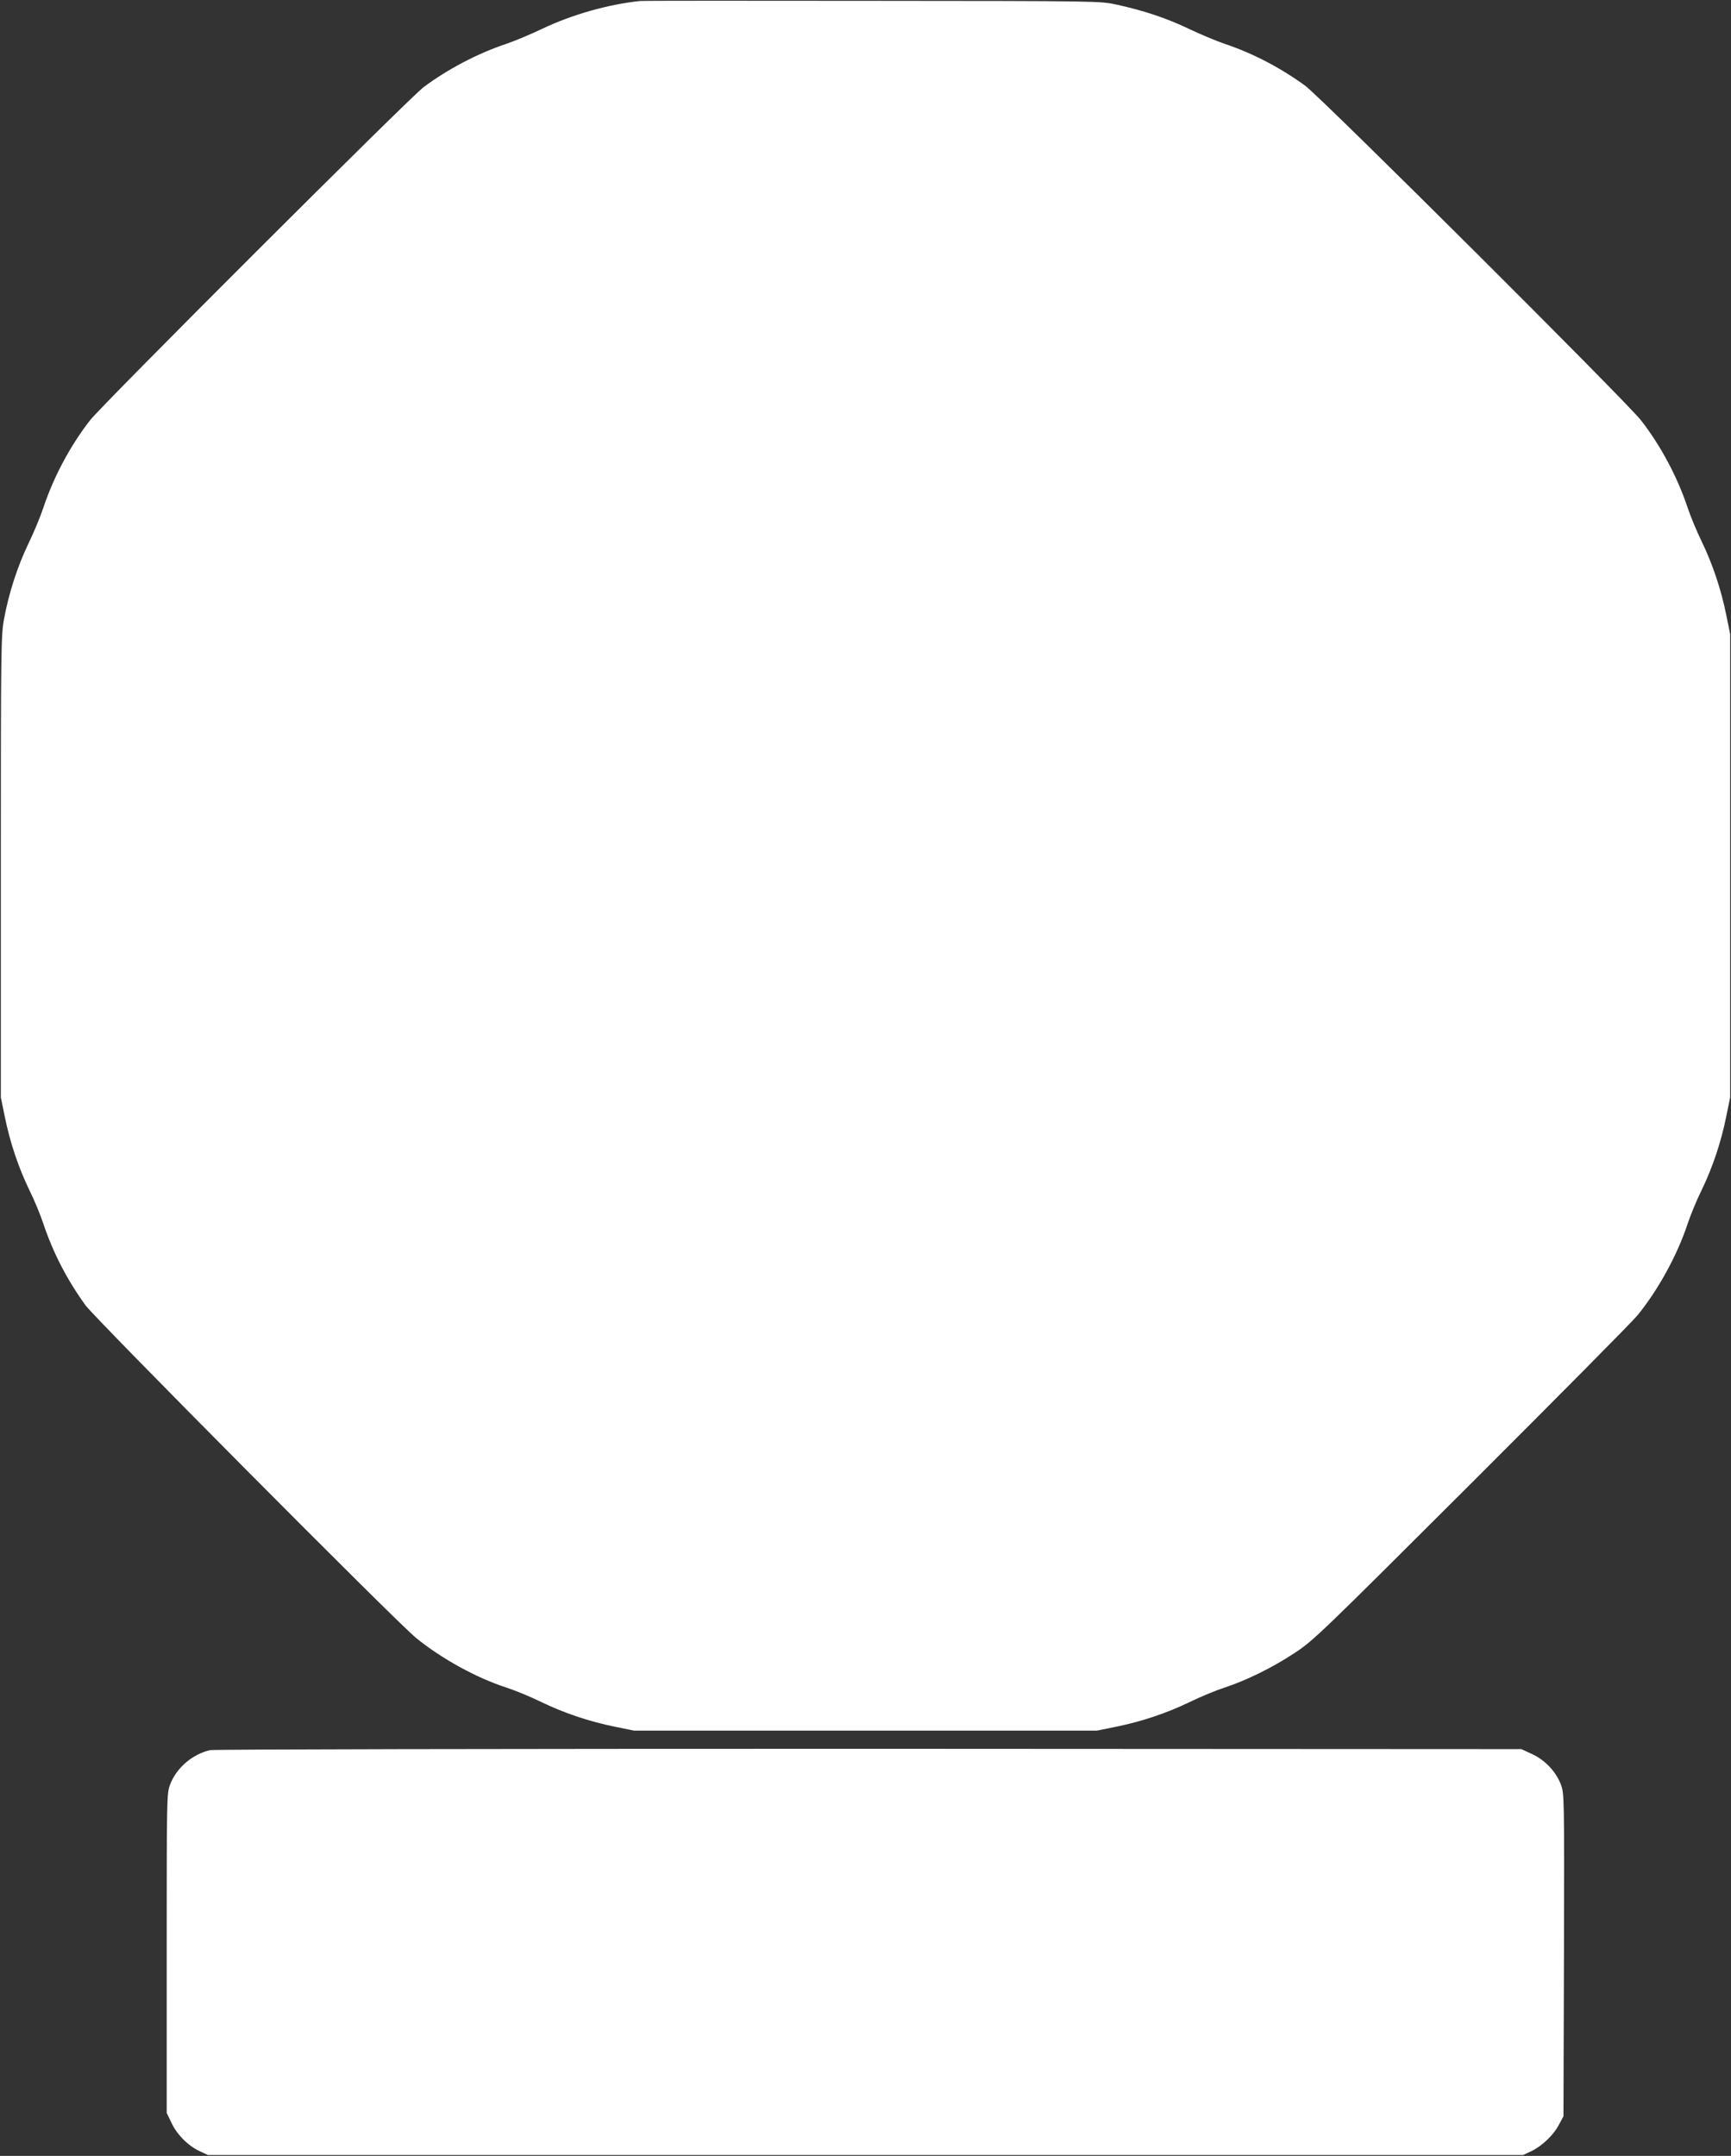 <?xml version="1.0" standalone="no"?>
<!DOCTYPE svg PUBLIC "-//W3C//DTD SVG 20010904//EN"
 "http://www.w3.org/TR/2001/REC-SVG-20010904/DTD/svg10.dtd">
<svg version="1.0" xmlns="http://www.w3.org/2000/svg"
 width="1028pt" height="1280pt" viewBox="0 0 1028 1280"
 preserveAspectRatio="xMidYMid meet">
<rect x="0" y="0" width="1028" height="1280" fill="#333333" stroke="none"/>
<g transform="translate(0,1280) scale(0.1,-0.1)"
fill="#ffffff" stroke="none">
<path d="M3800 12794 c-189 -20 -404 -81 -580 -165 -69 -33 -165 -73 -215 -90
-166 -55 -349 -151 -490 -257 -84 -63 -1903 -1879 -1980 -1977 -115 -147 -215
-333 -276 -515 -17 -52 -57 -149 -89 -215 -64 -132 -118 -296 -146 -450 -18
-95 -19 -175 -19 -1470 l0 -1370 23 -113 c31 -154 82 -305 146 -437 30 -60 68
-153 85 -205 57 -169 140 -330 249 -480 59 -81 1845 -1879 1962 -1974 149
-122 359 -238 536 -295 50 -16 142 -54 206 -85 138 -67 287 -117 440 -148
l113 -23 1375 0 1375 0 113 23 c153 31 302 81 440 148 64 31 156 69 206 85
130 43 283 118 416 206 110 72 156 117 1048 1007 513 512 957 960 986 996 122
149 236 356 297 540 17 52 55 145 85 205 64 132 115 283 146 437 l23 113 0
1375 0 1375 -23 113 c-31 154 -82 305 -146 437 -30 61 -68 153 -85 205 -61
182 -161 368 -276 515 -92 117 -1902 1920 -1995 1987 -149 108 -311 192 -475
247 -50 17 -146 57 -215 90 -134 64 -267 108 -426 143 -99 22 -103 22 -1449
23 -742 1 -1366 1 -1385 -1z"/>
<path d="M1247 2409 c-106 -25 -200 -106 -237 -205 -20 -54 -20 -74 -20 -1002
l0 -947 29 -60 c32 -69 100 -137 169 -168 l47 -22 3905 0 3905 0 47 22 c63 29
134 96 166 158 l27 50 3 957 c2 946 2 957 -18 1012 -29 77 -94 146 -172 182
l-63 29 -3875 2 c-2229 0 -3891 -3 -3913 -8z"/>
</g>
</svg>
